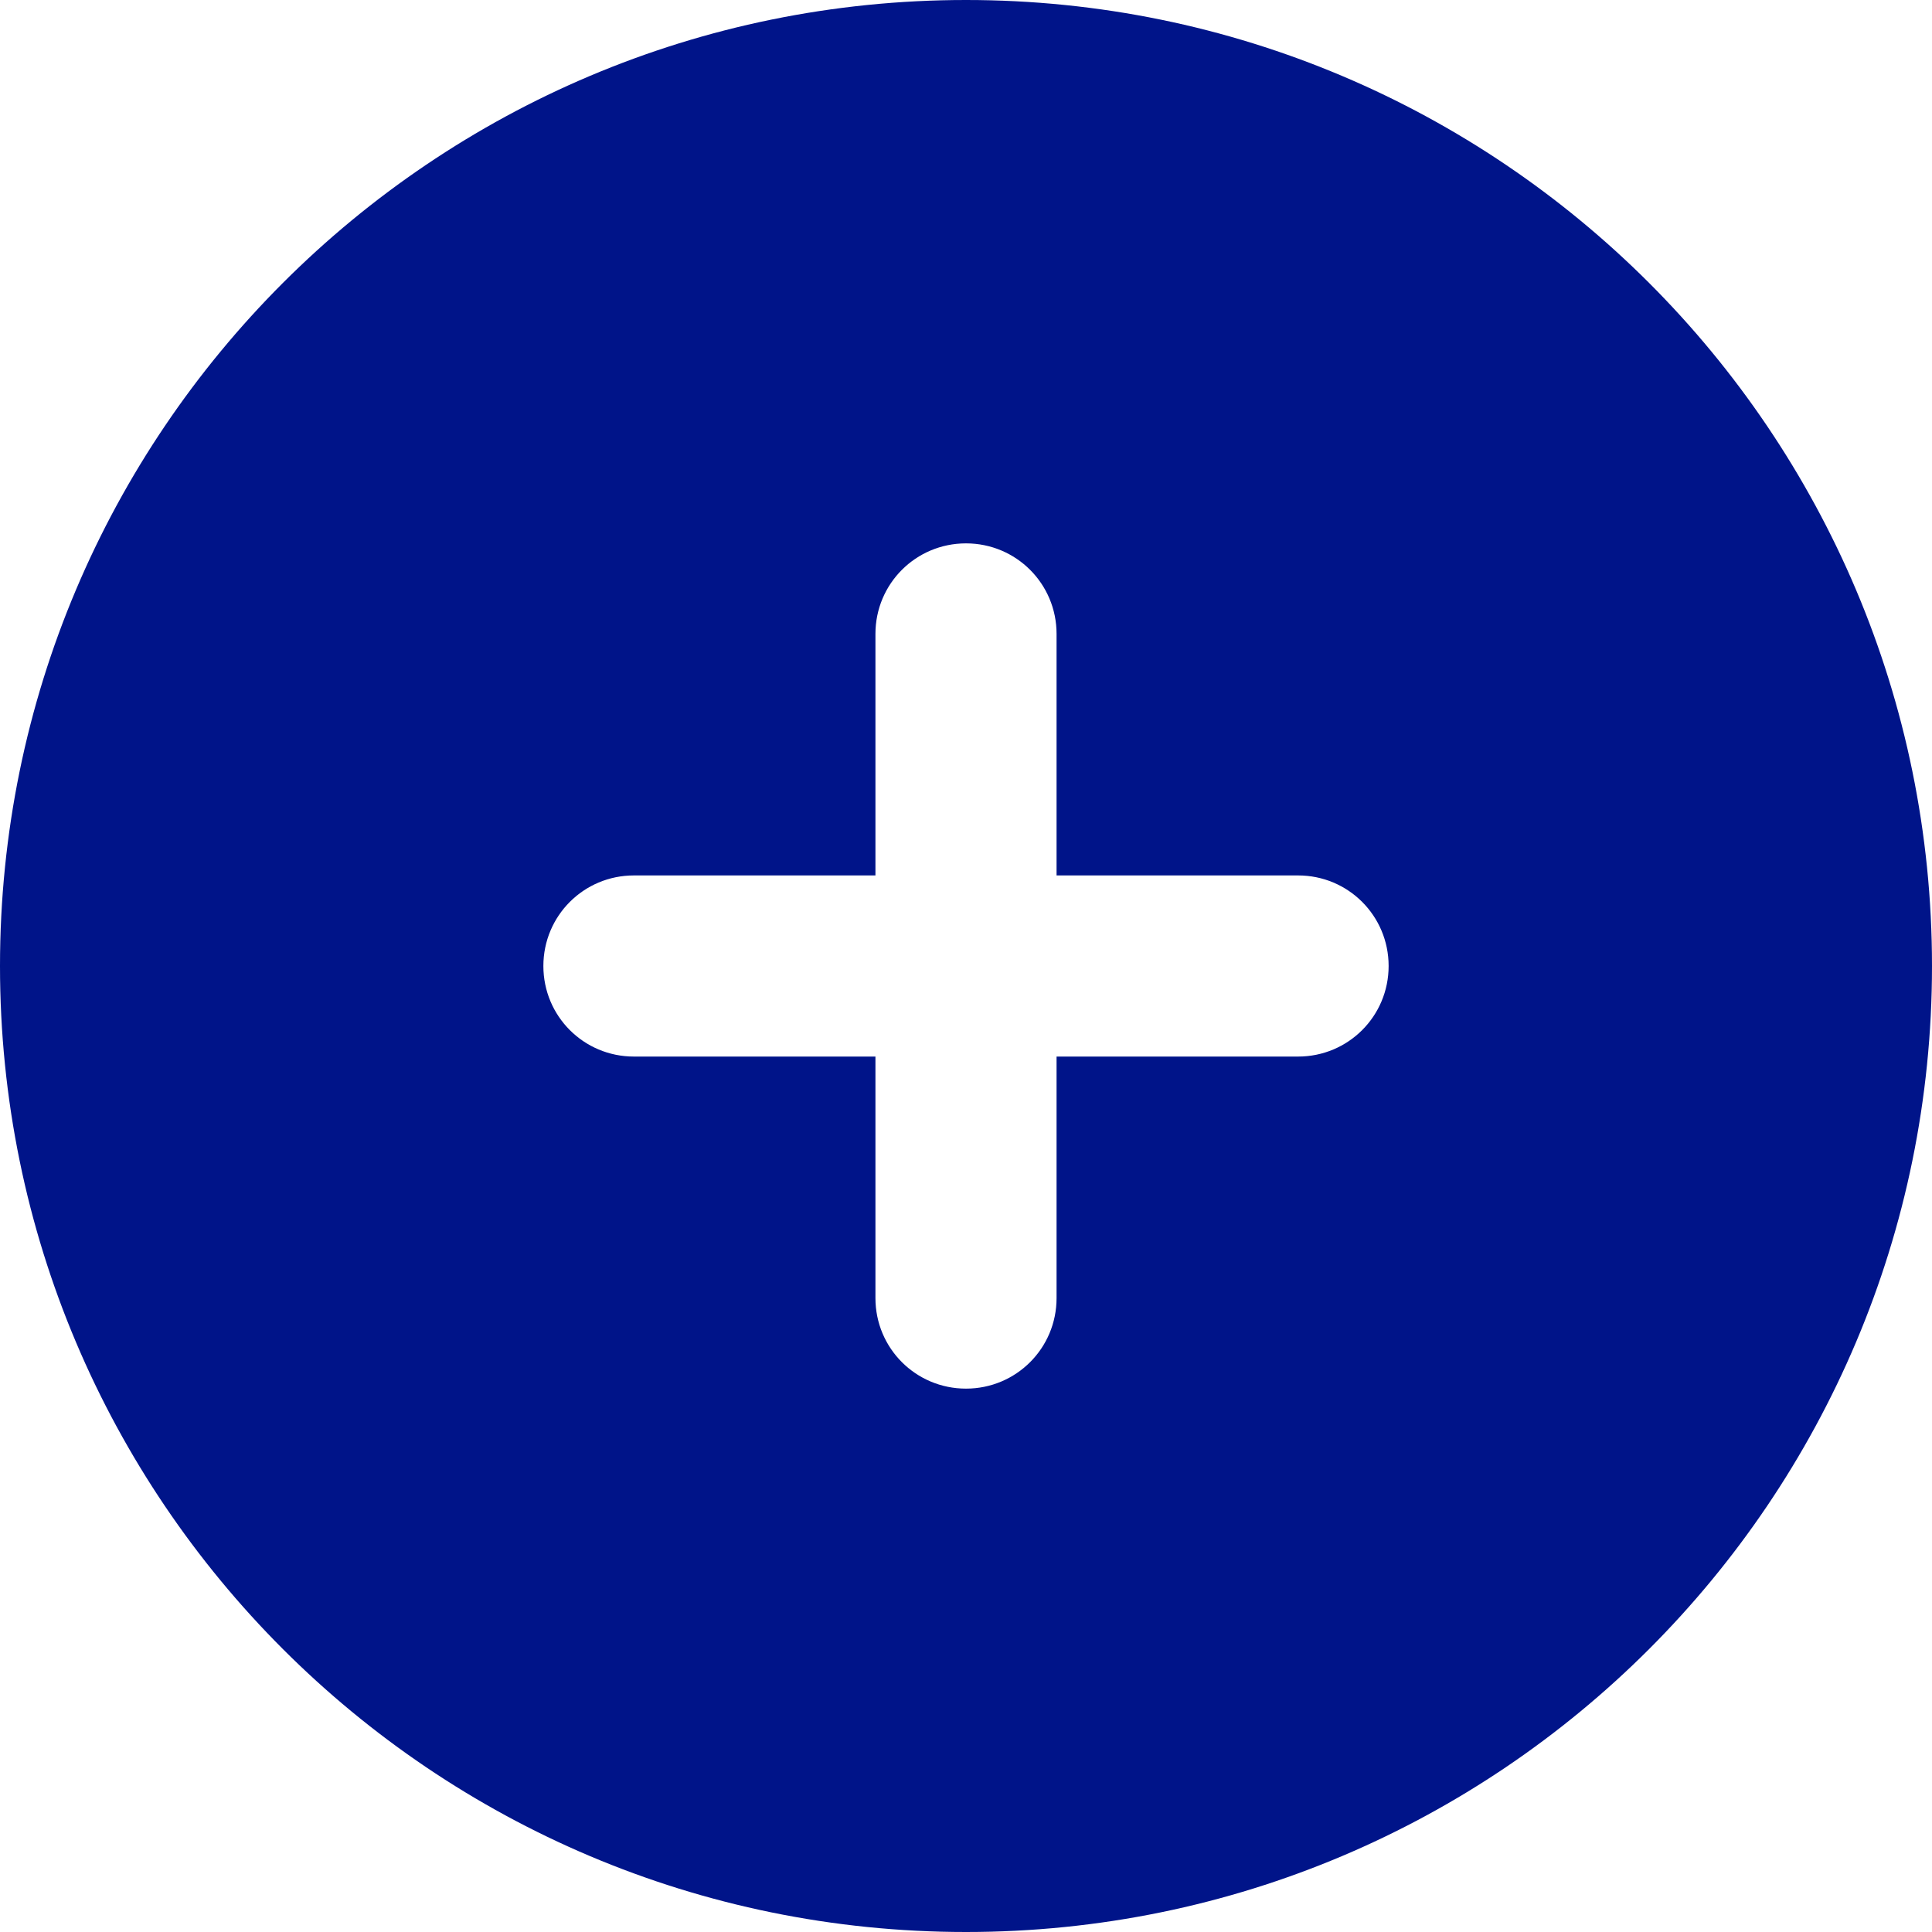 <?xml version="1.0" encoding="utf-8"?>
<!-- Generator: Adobe Illustrator 26.4.1, SVG Export Plug-In . SVG Version: 6.00 Build 0)  -->
<svg version="1.1" id="Layer_1" xmlns="http://www.w3.org/2000/svg" xmlns:xlink="http://www.w3.org/1999/xlink" x="0px" y="0px"
	 viewBox="0 0 512 512" style="enable-background:new 0 0 512 512;" xml:space="preserve">
<style type="text/css">
	.st0{fill:#001489;}
</style>
<path class="st0" d="M0,256C0,114.6,114.6,0,256,0s256,114.6,256,256S397.4,512,256,512S0,397.4,0,256z M256,368
	c13.3,0,24-10.7,24-24v-64h64c13.3,0,24-10.7,24-24c0-13.3-10.7-24-24-24h-64v-64c0-13.3-10.7-24-24-24c-13.3,0-24,10.7-24,24v64
	h-64c-13.3,0-24,10.7-24,24c0,13.3,10.7,24,24,24h64v64C232,357.3,242.7,368,256,368z"/>
</svg>
